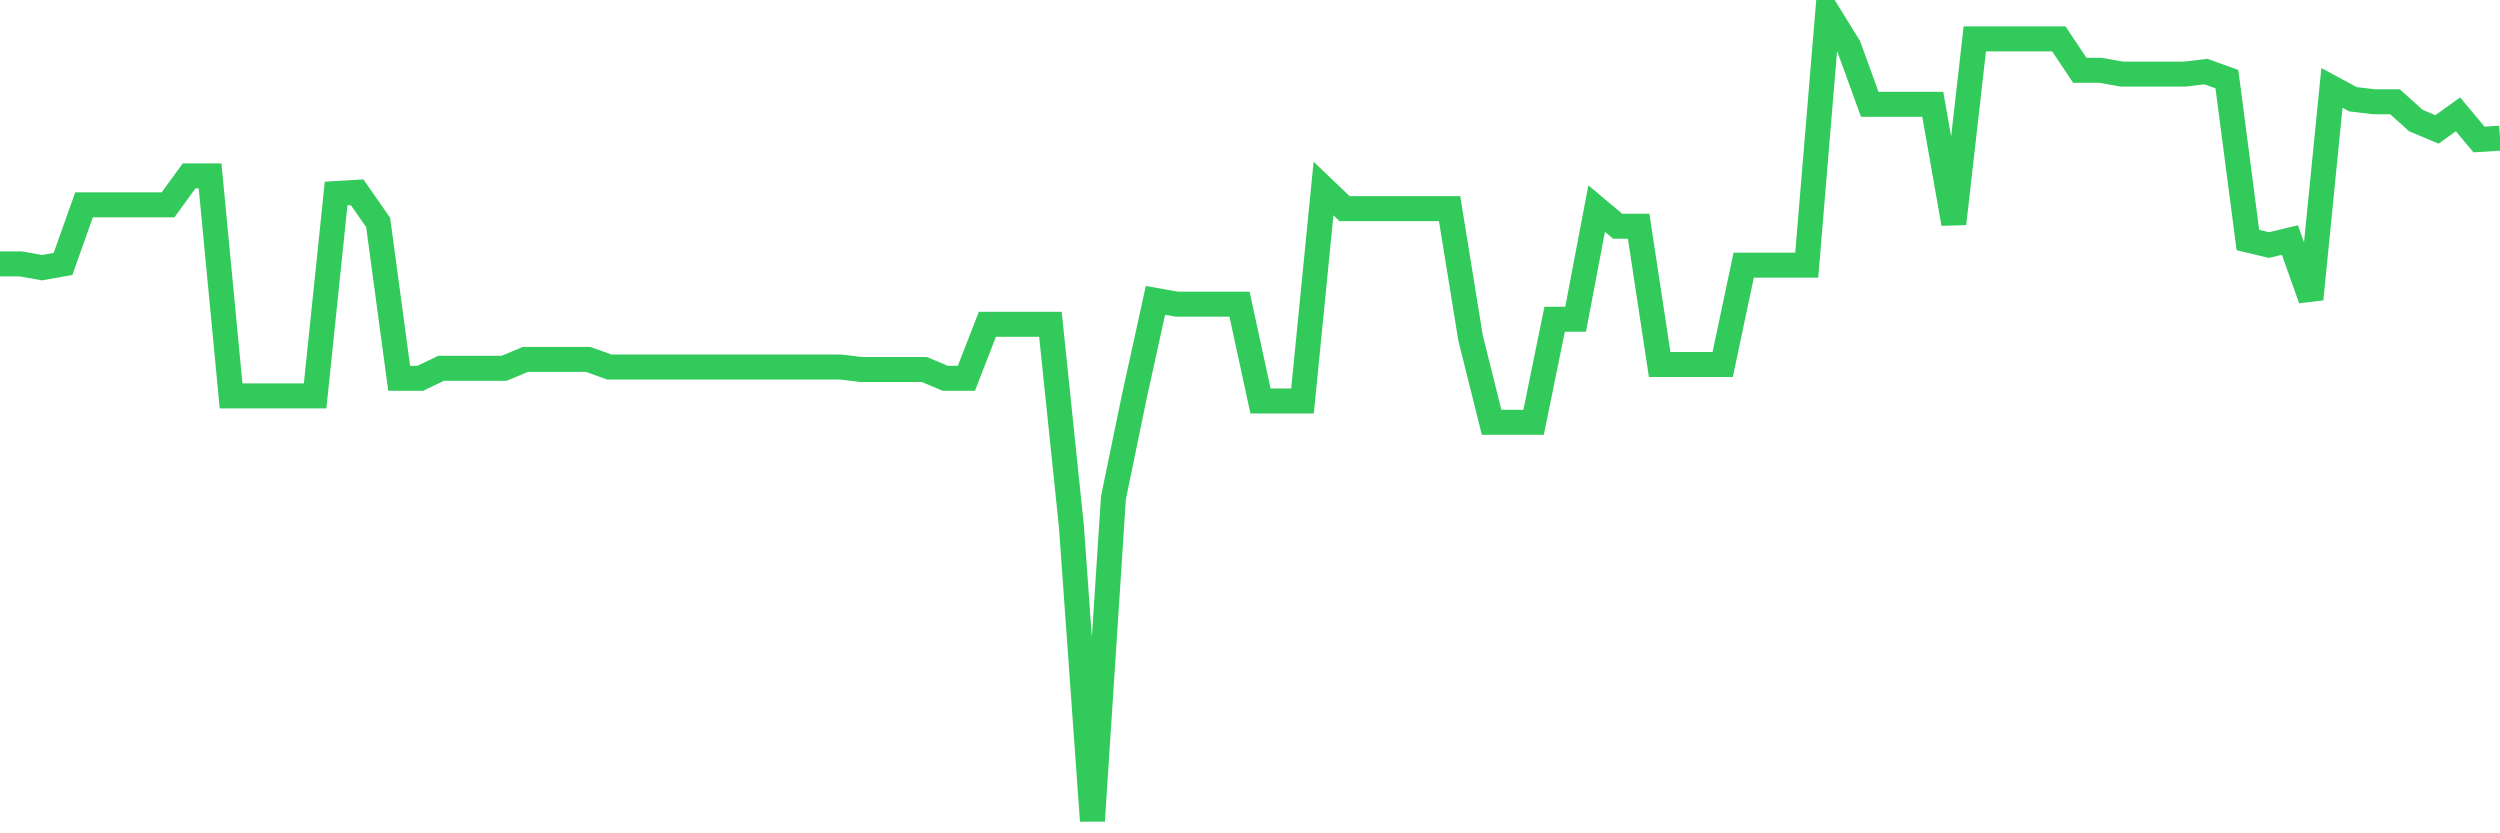 <svg
  xmlns="http://www.w3.org/2000/svg"
  xmlns:xlink="http://www.w3.org/1999/xlink"
  width="120"
  height="40"
  viewBox="0 0 120 40"
  preserveAspectRatio="none"
>
  <polyline
    points="0,12.668 1.008,12.668 2.017,12.849 3.025,12.668 4.034,9.832 5.042,9.832 6.05,9.832 7.059,9.832 8.067,9.832 9.076,8.444 10.084,8.444 11.092,19.004 12.101,19.004 13.109,19.004 14.118,19.004 15.126,19.004 16.134,9.289 17.143,9.229 18.151,10.677 19.16,18.16 20.168,18.16 21.176,17.677 22.185,17.677 23.193,17.677 24.202,17.677 25.21,17.254 26.218,17.254 27.227,17.254 28.235,17.254 29.244,17.616 30.252,17.616 31.261,17.616 32.269,17.616 33.277,17.616 34.286,17.616 35.294,17.616 36.303,17.616 37.311,17.616 38.319,17.616 39.328,17.616 40.336,17.616 41.345,17.737 42.353,17.737 43.361,17.737 44.37,17.737 45.378,18.16 46.387,18.16 47.395,15.565 48.403,15.565 49.412,15.565 50.42,15.565 51.429,25.28 52.437,39.4 53.445,23.892 54.454,19.004 55.462,14.418 56.471,14.599 57.479,14.599 58.487,14.599 59.496,14.599 60.504,19.246 61.513,19.246 62.521,19.246 63.529,9.048 64.538,10.013 65.546,10.013 66.555,10.013 67.563,10.013 68.571,10.013 69.58,10.013 70.588,16.229 71.597,20.272 72.605,20.272 73.613,20.272 74.622,15.323 75.63,15.323 76.639,10.013 77.647,10.858 78.655,10.858 79.664,17.496 80.672,17.496 81.681,17.496 82.689,17.496 83.697,12.729 84.706,12.729 85.714,12.729 86.723,12.729 87.731,0.6 88.739,2.229 89.748,5.005 90.756,5.005 91.765,5.005 92.773,5.005 93.782,10.737 94.79,1.867 95.798,1.867 96.807,1.867 97.815,1.867 98.824,1.867 99.832,3.376 100.84,3.376 101.849,3.557 102.857,3.557 103.866,3.557 104.874,3.557 105.882,3.436 106.891,3.798 107.899,11.522 108.908,11.763 109.916,11.522 110.924,14.358 111.933,4.221 112.941,4.764 113.95,4.884 114.958,4.884 115.966,5.789 116.975,6.212 117.983,5.488 118.992,6.695 120,6.634"
    fill="none"
    stroke="#32ca5b"
    stroke-width="1.2"
  >
  </polyline>
</svg>